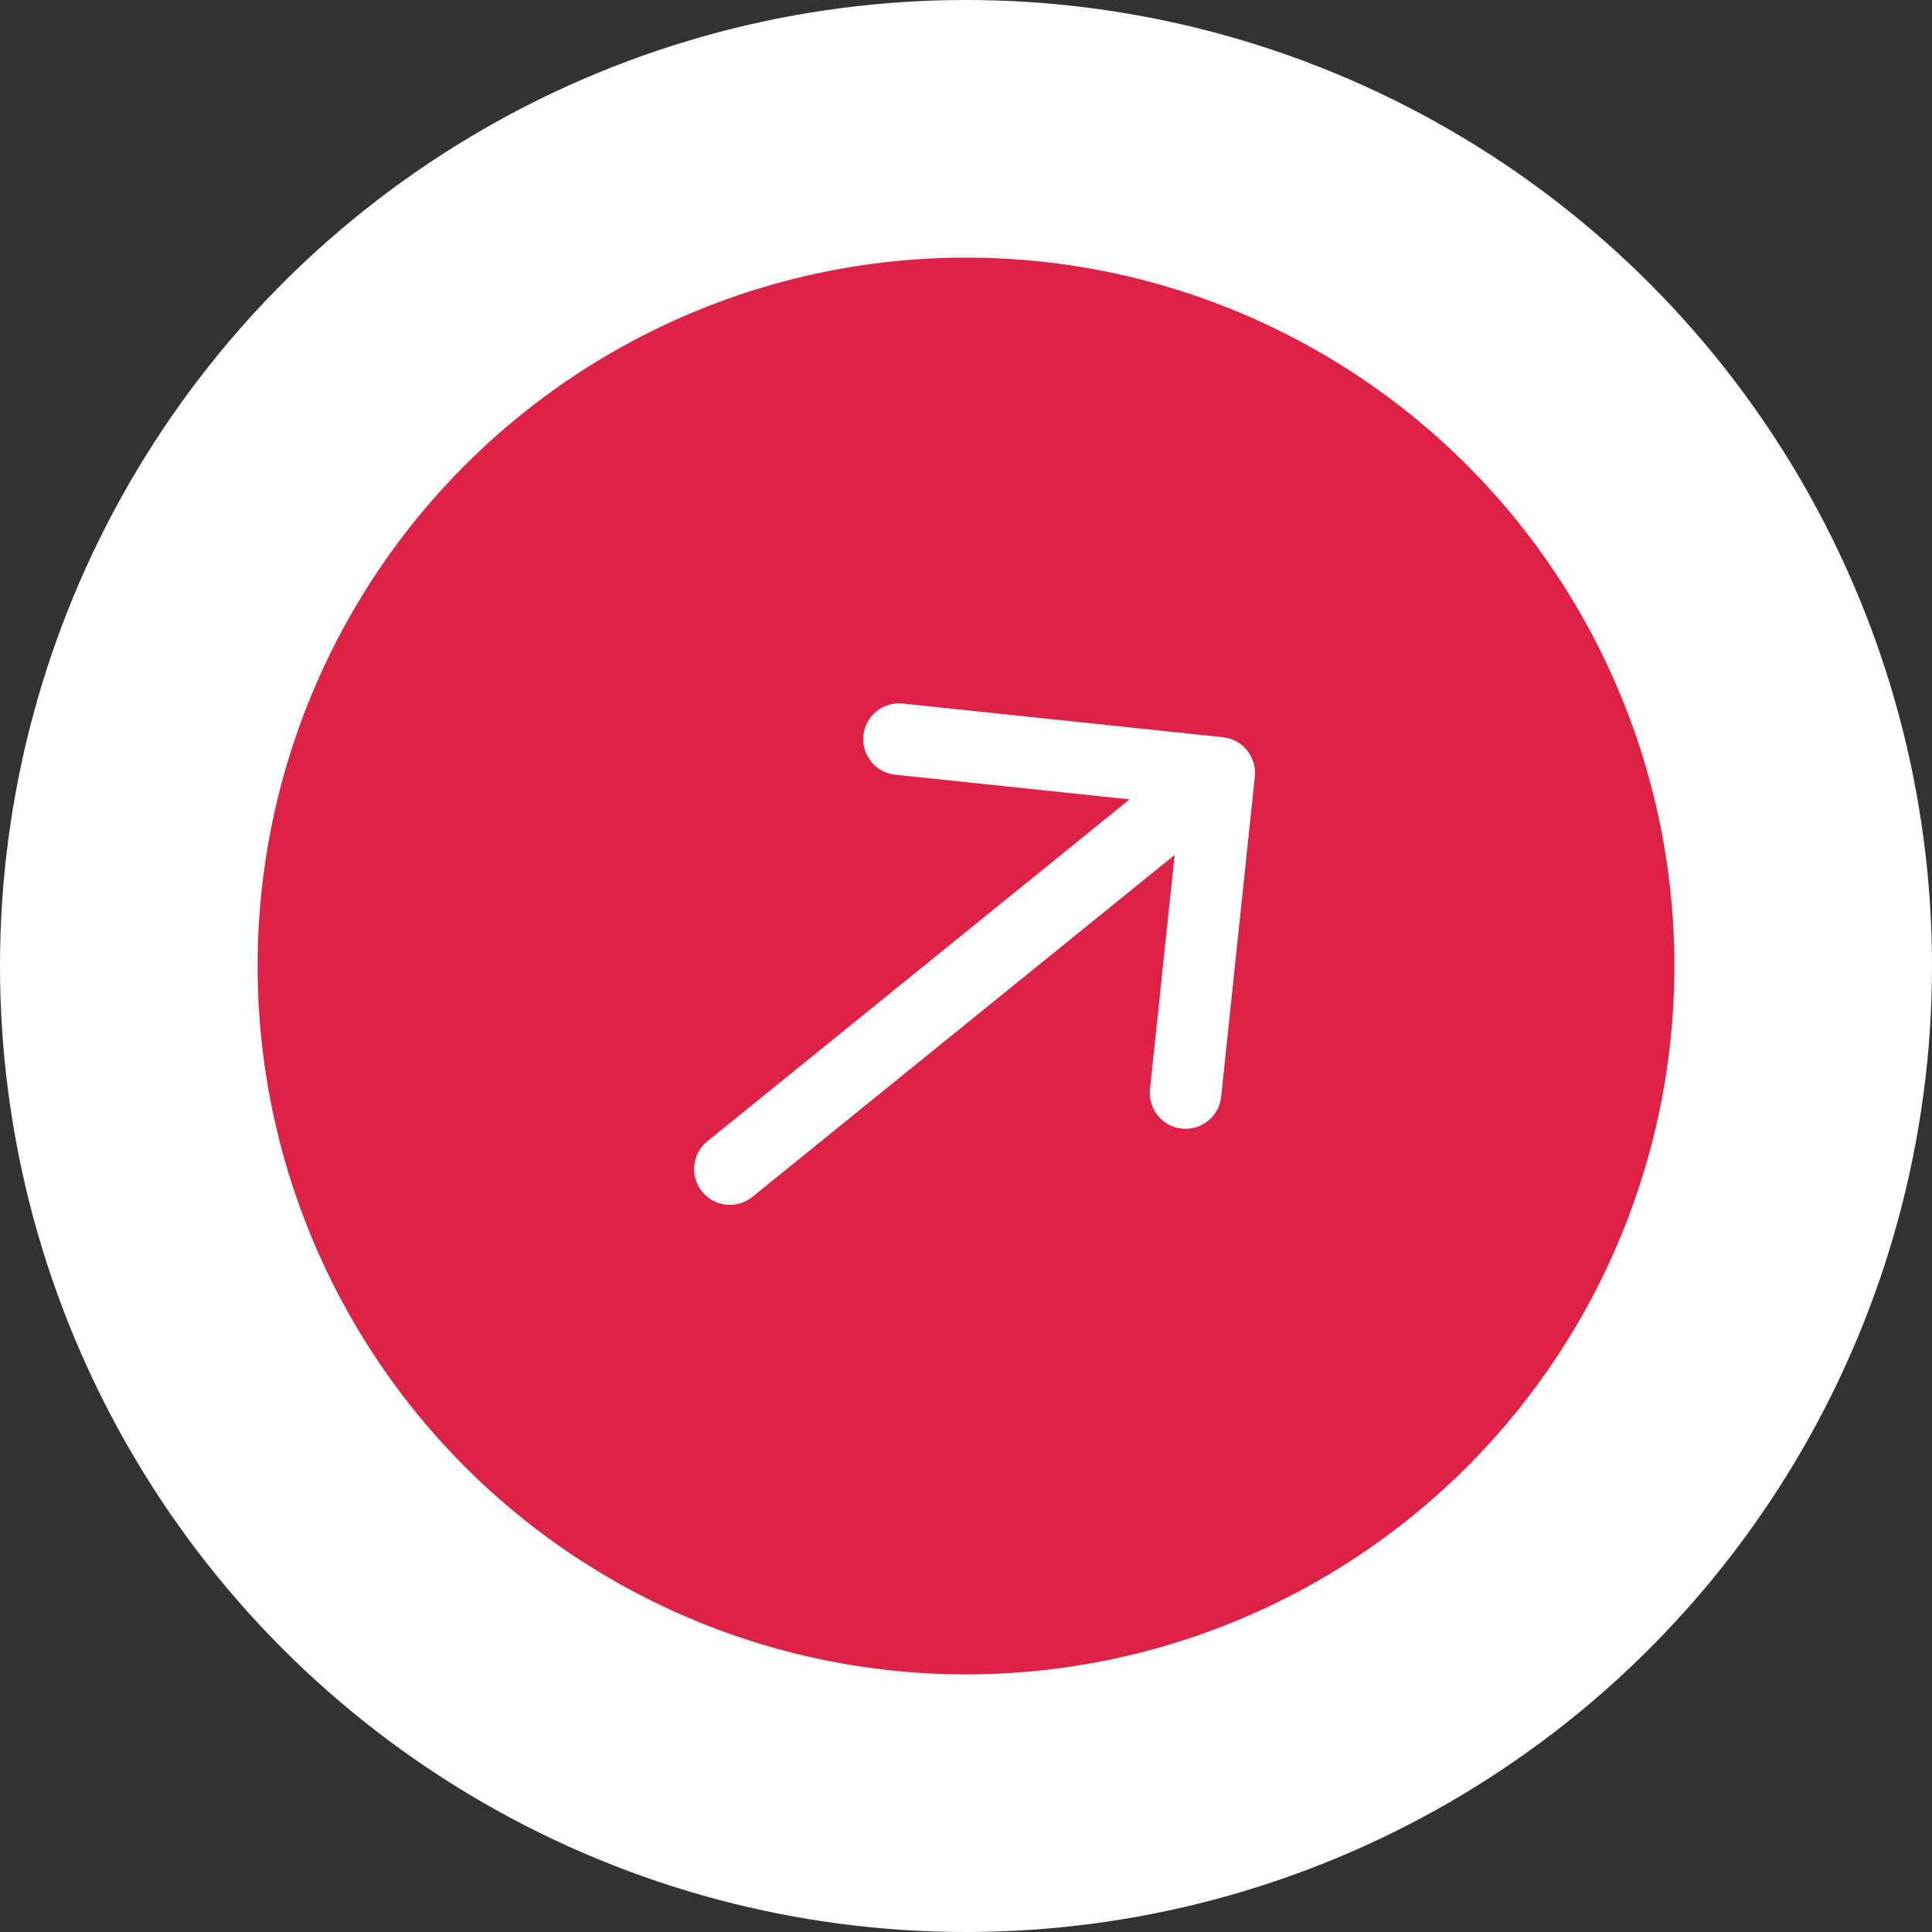<svg width="135" height="135" viewBox="0 0 135 135" fill="none" xmlns="http://www.w3.org/2000/svg">
<rect x="0" y="0" width="135" height="135" fill="#333333" stroke="none"/>
<circle cx="67.5" cy="67.5" r="58.5" fill="#DD2246" stroke="white" stroke-width="18"/>
<path d="M49.427 79.748C48.354 80.617 48.188 82.191 49.057 83.264C49.926 84.337 51.5 84.502 52.573 83.633L49.427 79.748ZM87.681 54.262C87.825 52.889 86.829 51.658 85.456 51.514L63.079 49.162C61.706 49.018 60.476 50.014 60.331 51.387C60.187 52.76 61.183 53.99 62.556 54.135L82.447 56.225L80.356 76.116C80.212 77.489 81.208 78.719 82.581 78.863C83.954 79.008 85.184 78.011 85.329 76.638L87.681 54.262ZM51 81.69L52.573 83.633L86.768 55.943L85.194 54L83.621 52.057L49.427 79.748L51 81.69Z" fill="white"/>
</svg>
